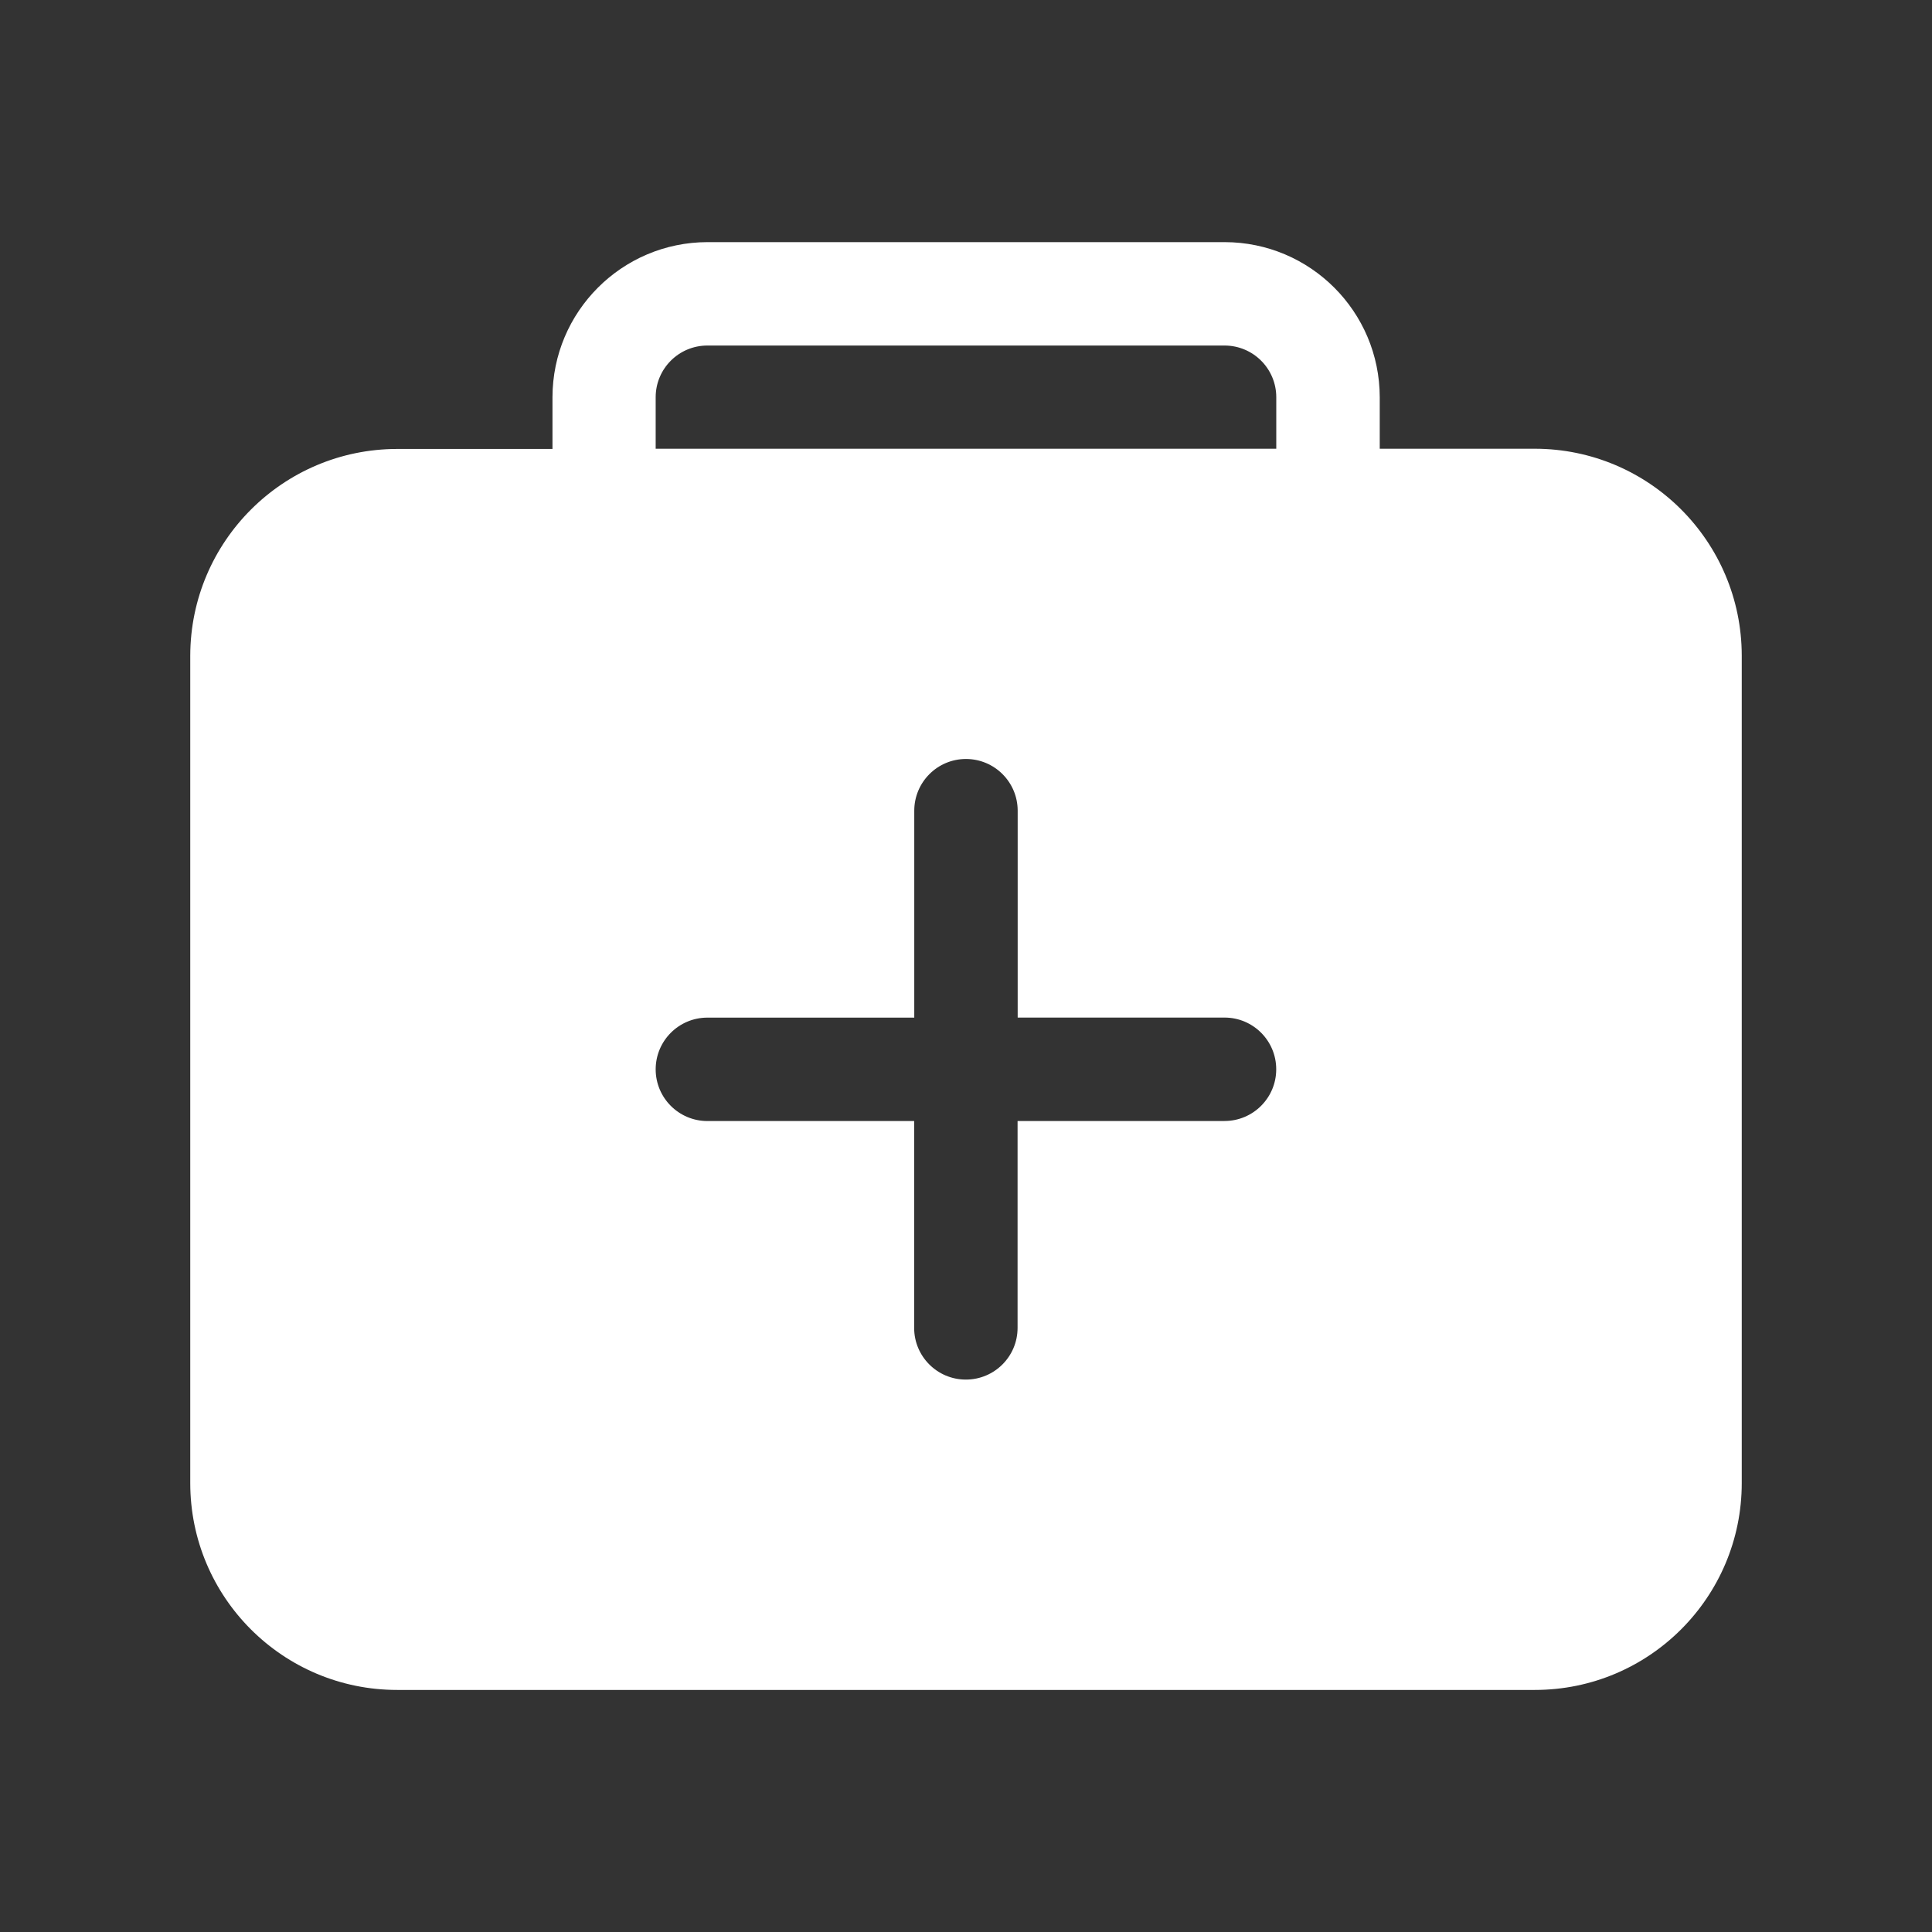 <?xml version="1.0" encoding="UTF-8"?><svg id="_レイヤー_2" xmlns="http://www.w3.org/2000/svg" viewBox="0 0 35.309 35.309"><rect x="0" y="0" width="35.309" height="35.309" fill="#333333" stroke="none"/><defs><style>.cls-1{fill:none;}.cls-2{fill:#fff;}</style></defs><g id="_レイヤー_2-2"><rect class="cls-1" width="35.309" height="35.309"/><g id="medkit"><path id="_パス_580" class="cls-1" d="M22.383,6.309h-9.455c-.522,0-.945.423-.945.945v.945h11.342v-.945c0-.521-.421-.943-.942-.945Z"/><path id="_パス_581" class="cls-2" d="M28.051,8.201h-2.835v-.941c-.002-1.565-1.27-2.833-2.835-2.835h-9.452c-1.564.003-2.83,1.271-2.832,2.835v.945h-2.839c-2.085.002-3.776,1.691-3.781,3.776v15.123c0,2.088,1.693,3.781,3.781,3.781h20.793c2.088,0,3.781-1.693,3.781-3.781v-15.123c-.003-2.087-1.694-3.778-3.781-3.78ZM22.38,20.488h-3.783v3.781c-0.0.522-.424.945-.946.944-.521-0-.944-.423-.944-.944v-3.781h-3.778c-.522 0-.945-.422-.946-.944-0-.522.422-.945.944-.946h3.782v-3.781c-0-.522.422-.945.944-.946.522-0.0.945.422.946.944v3.782h3.781c.522 0.0.945.424.944.946-0.0.521-.423.944-.944.944h-.001ZM23.325,8.201h-11.342v-.941c0-.522.423-.945.945-.945h9.452c.522,0,.945.423.945.945v.941Z"/></g></g></svg>